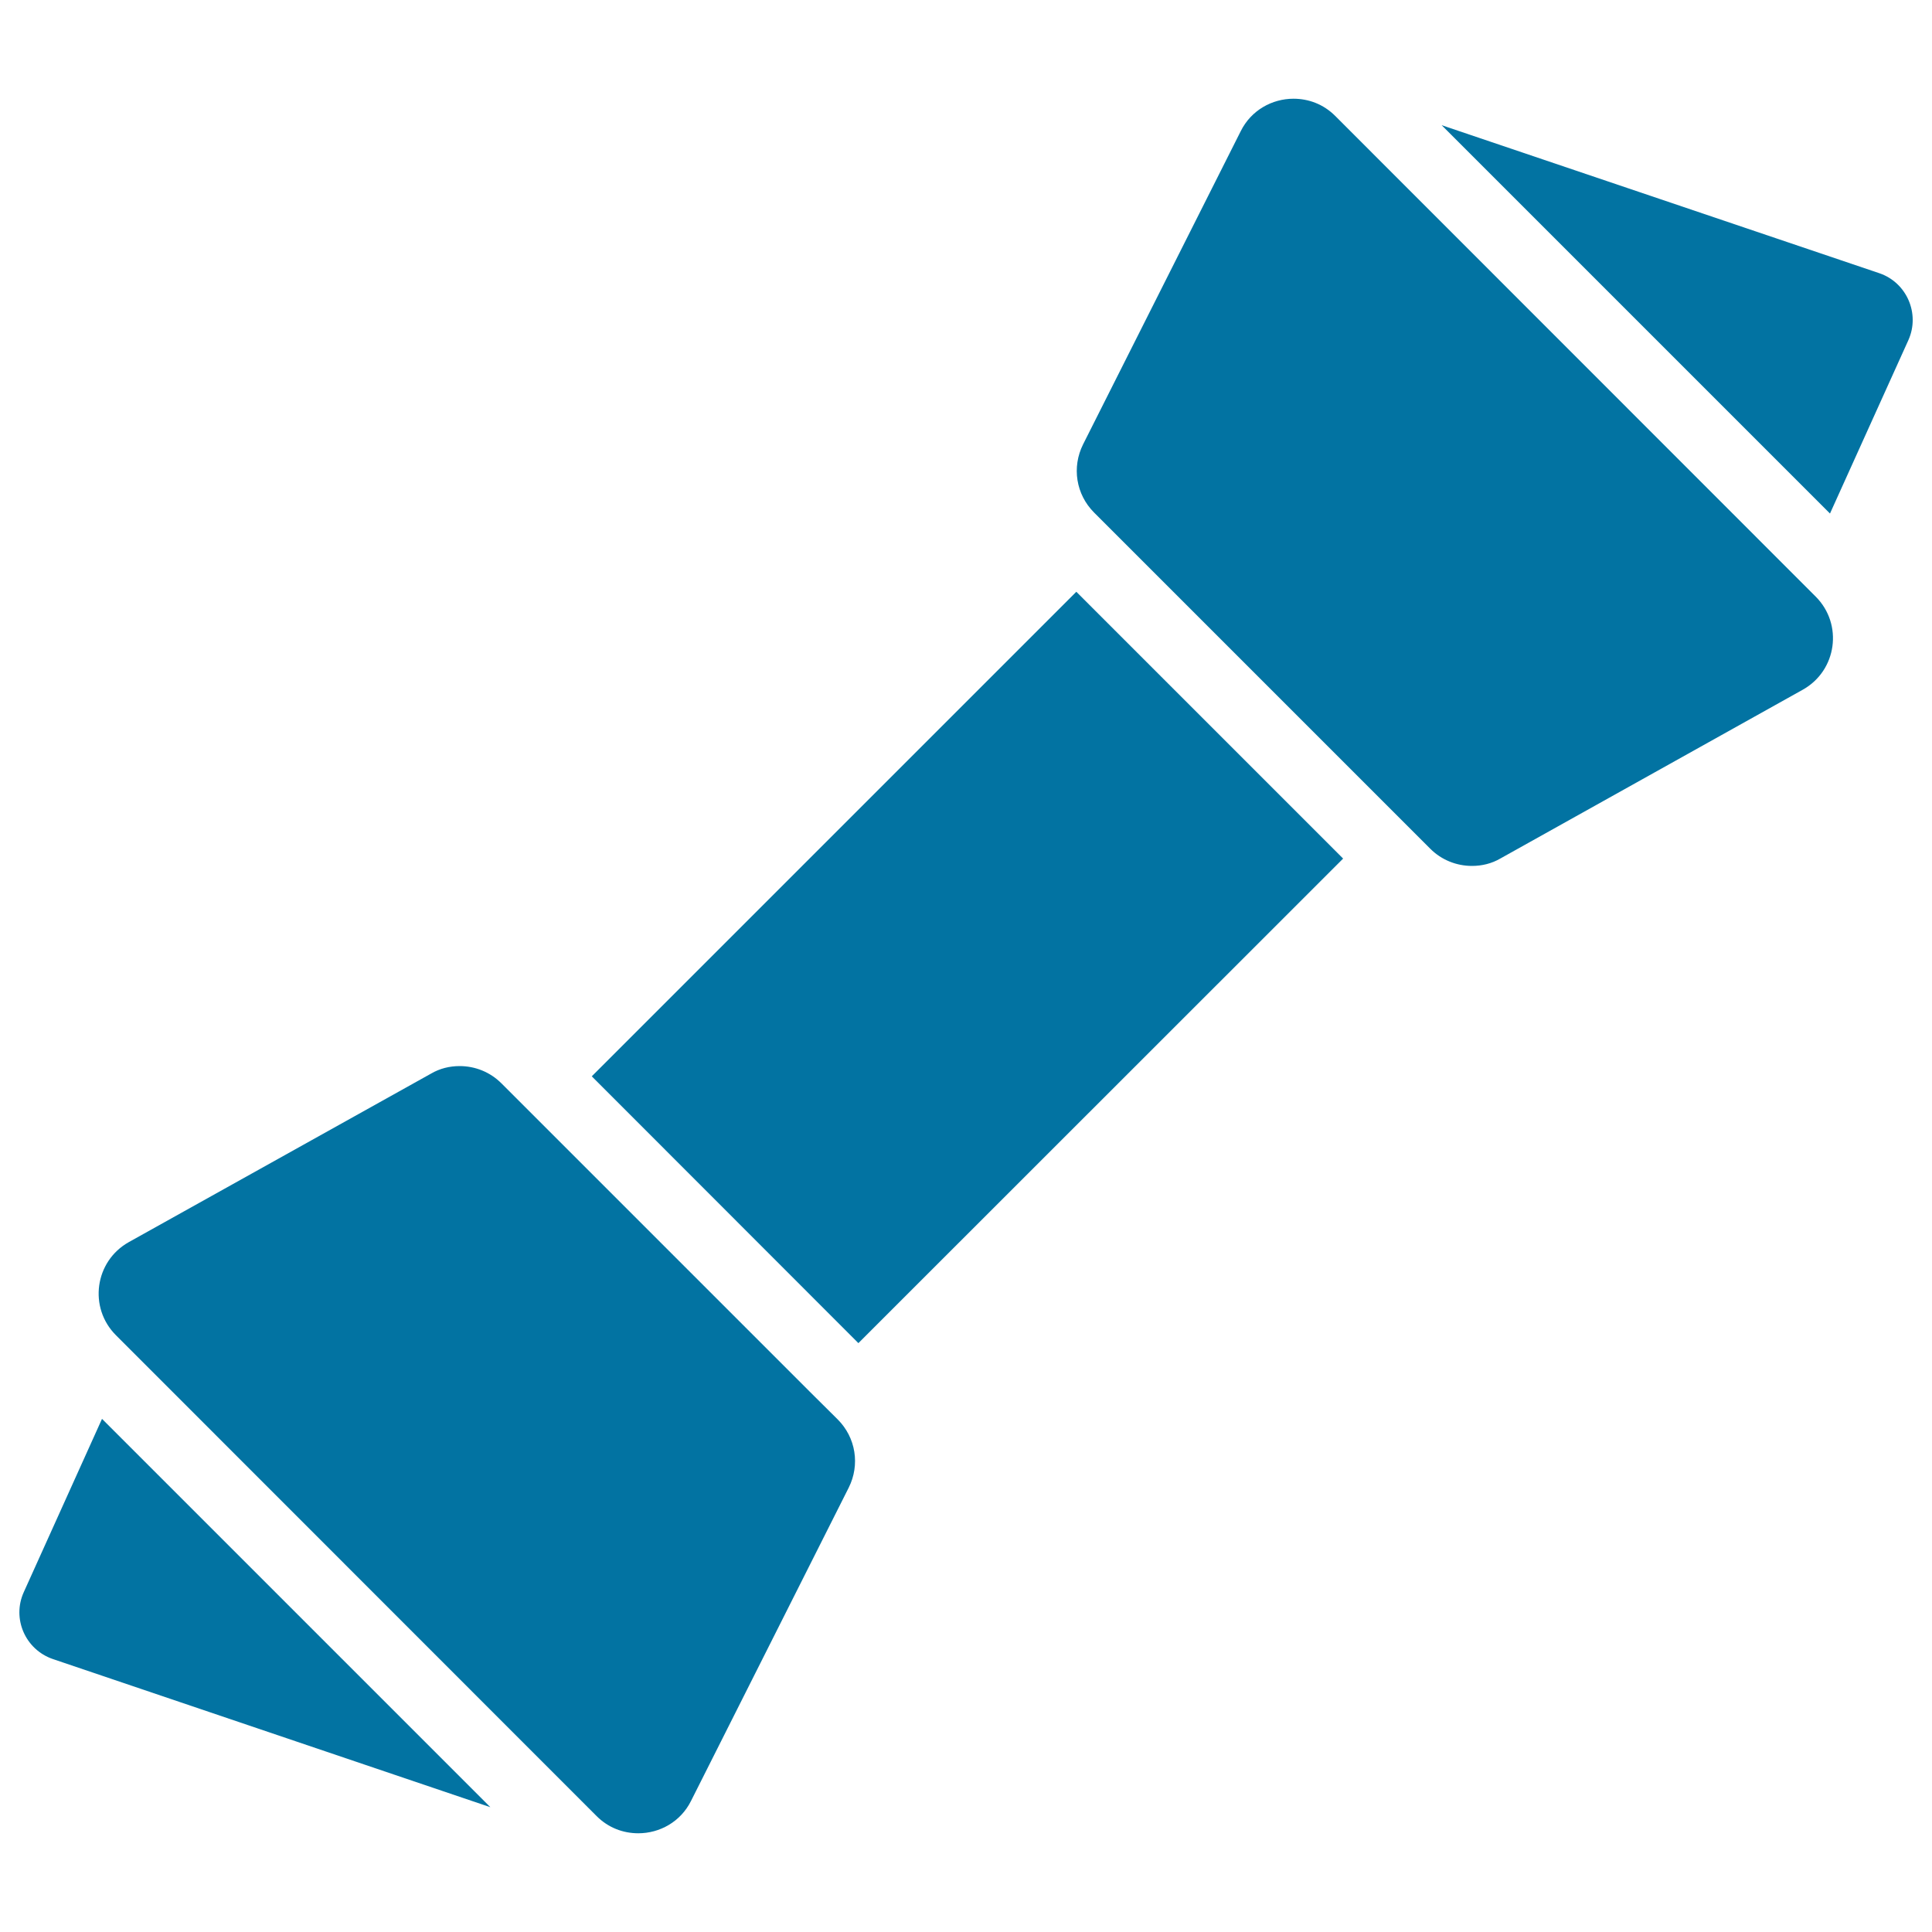 <svg xmlns="http://www.w3.org/2000/svg" viewBox="0 0 1000 1000" style="fill:#0273a2">
<title>Chewing Bone For Dog SVG icon</title>
<g><path d="M557.1,306.3l138.1,138.1L444.3,695.2L306.3,557.1L557.1,306.3z M12.3,824.1c-6.2,13.7,0.8,29.7,15,34.6l226.5,76.7l-201-201L12.3,824.1z M419.1,720.3L259.5,560.7c-5.9-5.9-13.7-8.9-21.6-8.9c-5.1,0-10.2,1.2-14.8,3.9L66.7,642.9c-17.7,9.9-21,33.9-6.7,48.2L308.8,940c6.1,6.1,13.8,8.9,21.6,8.9c11,0,21.9-5.9,27.3-16.8L439.3,770c5.9-11.8,3.7-25.9-5.7-35.3L419.1,720.3z M972.7,141.4L746.2,64.8l201,201l40.6-89.8C993.9,162.3,986.9,146.2,972.7,141.4z M691.1,60c-6.1-6.1-13.8-8.9-21.6-8.9c-11,0-21.9,5.9-27.3,16.8L560.6,230c-5.9,11.8-3.7,25.9,5.7,35.3l174,174c5.9,5.9,13.7,8.9,21.6,8.9c5.1,0,10.2-1.2,14.8-3.9l156.4-87.3c17.7-9.9,21-33.9,6.7-48.2L691.1,60z"/></g>
</svg>